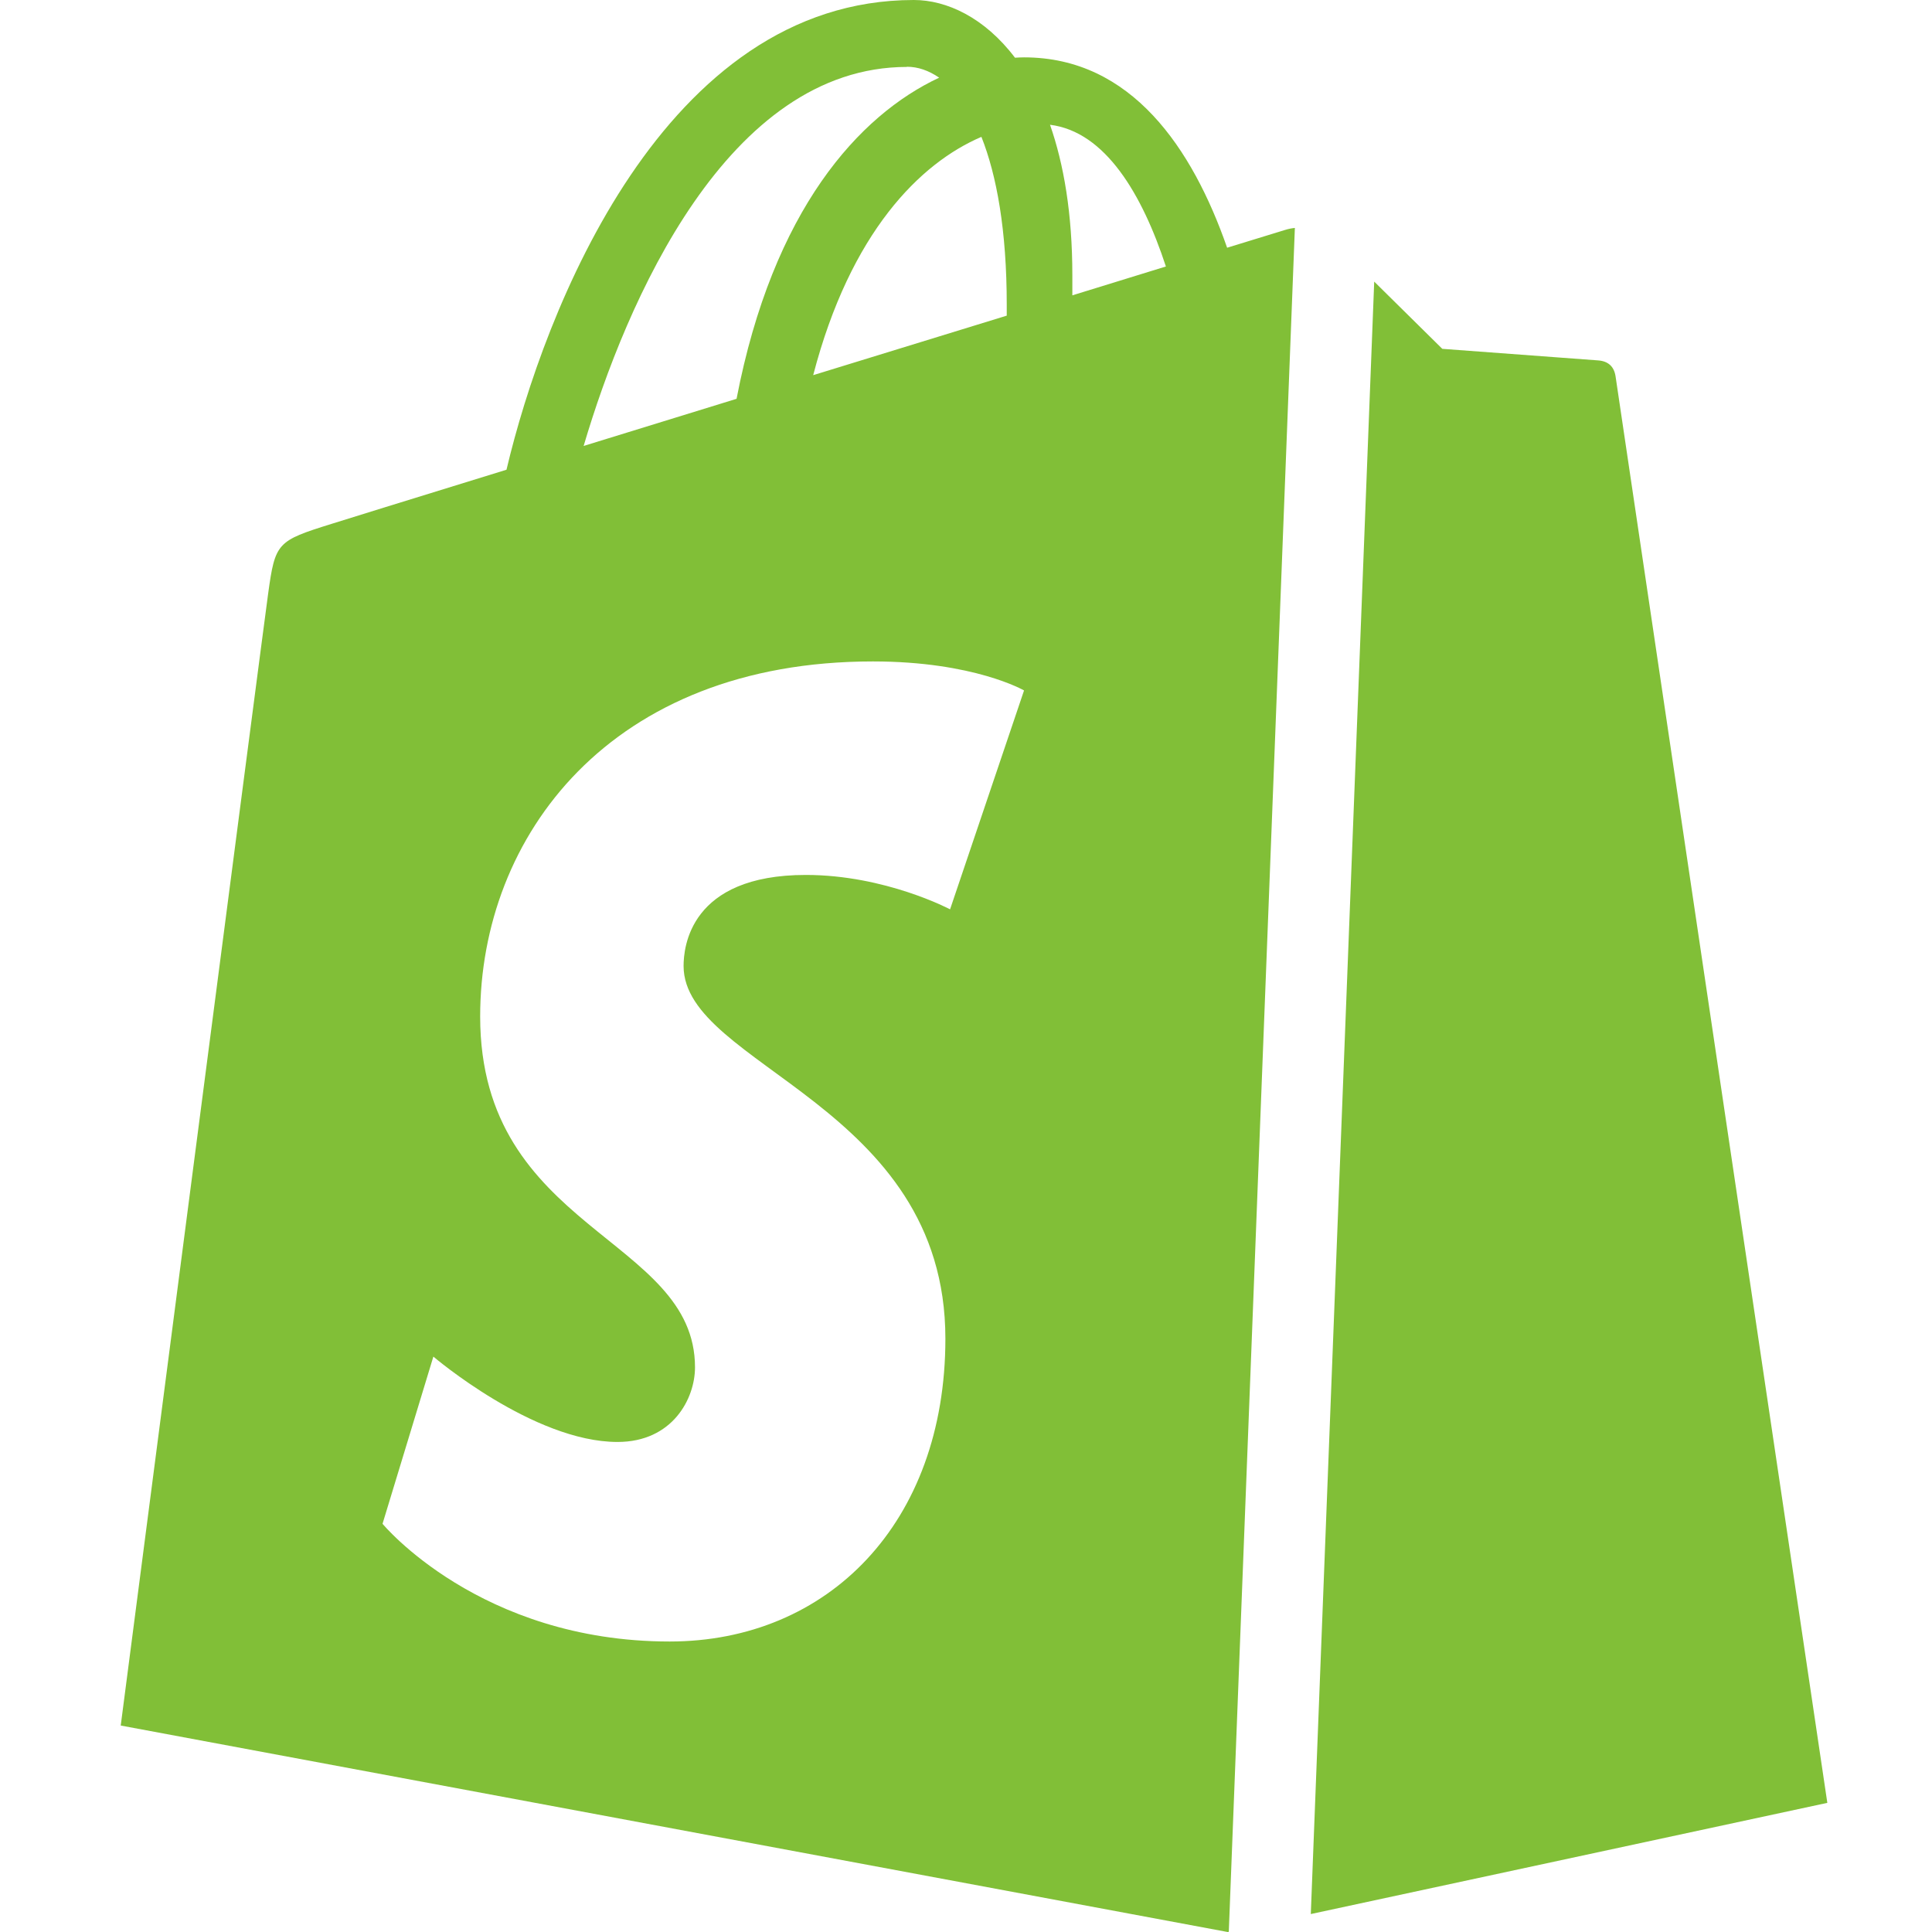 <svg xmlns="http://www.w3.org/2000/svg" xmlns:xlink="http://www.w3.org/1999/xlink" width="60" zoomAndPan="magnify" viewBox="0 0 45 45" height="60" preserveAspectRatio="xMidYMid meet" version="1.0"><defs><clipPath id="6b4e6ff99b"><path d="M 2.812 0 L 42.562 0 L 42.562 45 L 2.812 45 Z M 2.812 0 " clip-rule="nonzero"/></clipPath></defs><g clip-path="url(#6b4e6ff99b)"><path fill="#81bf37" d="M 32.008 6.559 L 33.594 8.125 C 33.594 8.125 37.07 8.383 37.23 8.395 C 37.461 8.414 37.594 8.539 37.629 8.762 C 37.66 8.988 42.562 41.992 42.562 41.992 L 30.531 44.582 Z M 30.16 5.309 C 30.086 5.316 30.008 5.332 29.934 5.355 L 28.582 5.77 C 27.777 3.461 26.355 1.336 23.852 1.336 C 23.785 1.336 23.711 1.34 23.641 1.344 C 22.93 0.406 22.047 0 21.285 0 C 15.457 0 12.668 7.258 11.797 10.941 C 9.531 11.641 7.922 12.137 7.719 12.203 C 6.453 12.598 6.41 12.637 6.246 13.824 C 6.121 14.719 2.812 40.191 2.812 40.191 L 28.594 45 L 28.621 44.996 Z M 23.449 7.098 L 23.449 7.352 L 18.941 8.738 C 19.809 5.406 21.434 3.797 22.859 3.188 C 23.215 4.082 23.449 5.367 23.449 7.098 Z M 21.125 1.555 C 21.379 1.555 21.629 1.641 21.875 1.809 C 20.004 2.684 18.004 4.887 17.156 9.289 L 13.594 10.387 C 14.586 7.031 16.938 1.559 21.125 1.559 Z M 22.129 21.18 C 22.129 21.18 20.621 20.379 18.77 20.379 C 16.059 20.379 15.922 22.074 15.922 22.5 C 15.922 24.832 22.02 25.723 22.02 31.18 C 22.02 35.473 19.285 38.234 15.598 38.234 C 11.172 38.234 8.91 35.492 8.91 35.492 L 10.094 31.598 C 10.094 31.598 12.422 33.586 14.383 33.586 C 15.664 33.586 16.188 32.578 16.188 31.848 C 16.188 28.805 11.184 28.672 11.184 23.676 C 11.184 19.477 14.215 15.406 20.332 15.406 C 22.688 15.406 23.852 16.082 23.852 16.082 Z M 24.977 6.879 L 24.977 6.41 C 24.977 4.977 24.777 3.82 24.457 2.906 C 25.746 3.066 26.605 4.527 27.156 6.207 Z M 24.977 6.879 " fill-opacity="1" fill-rule="evenodd"/></g></svg>